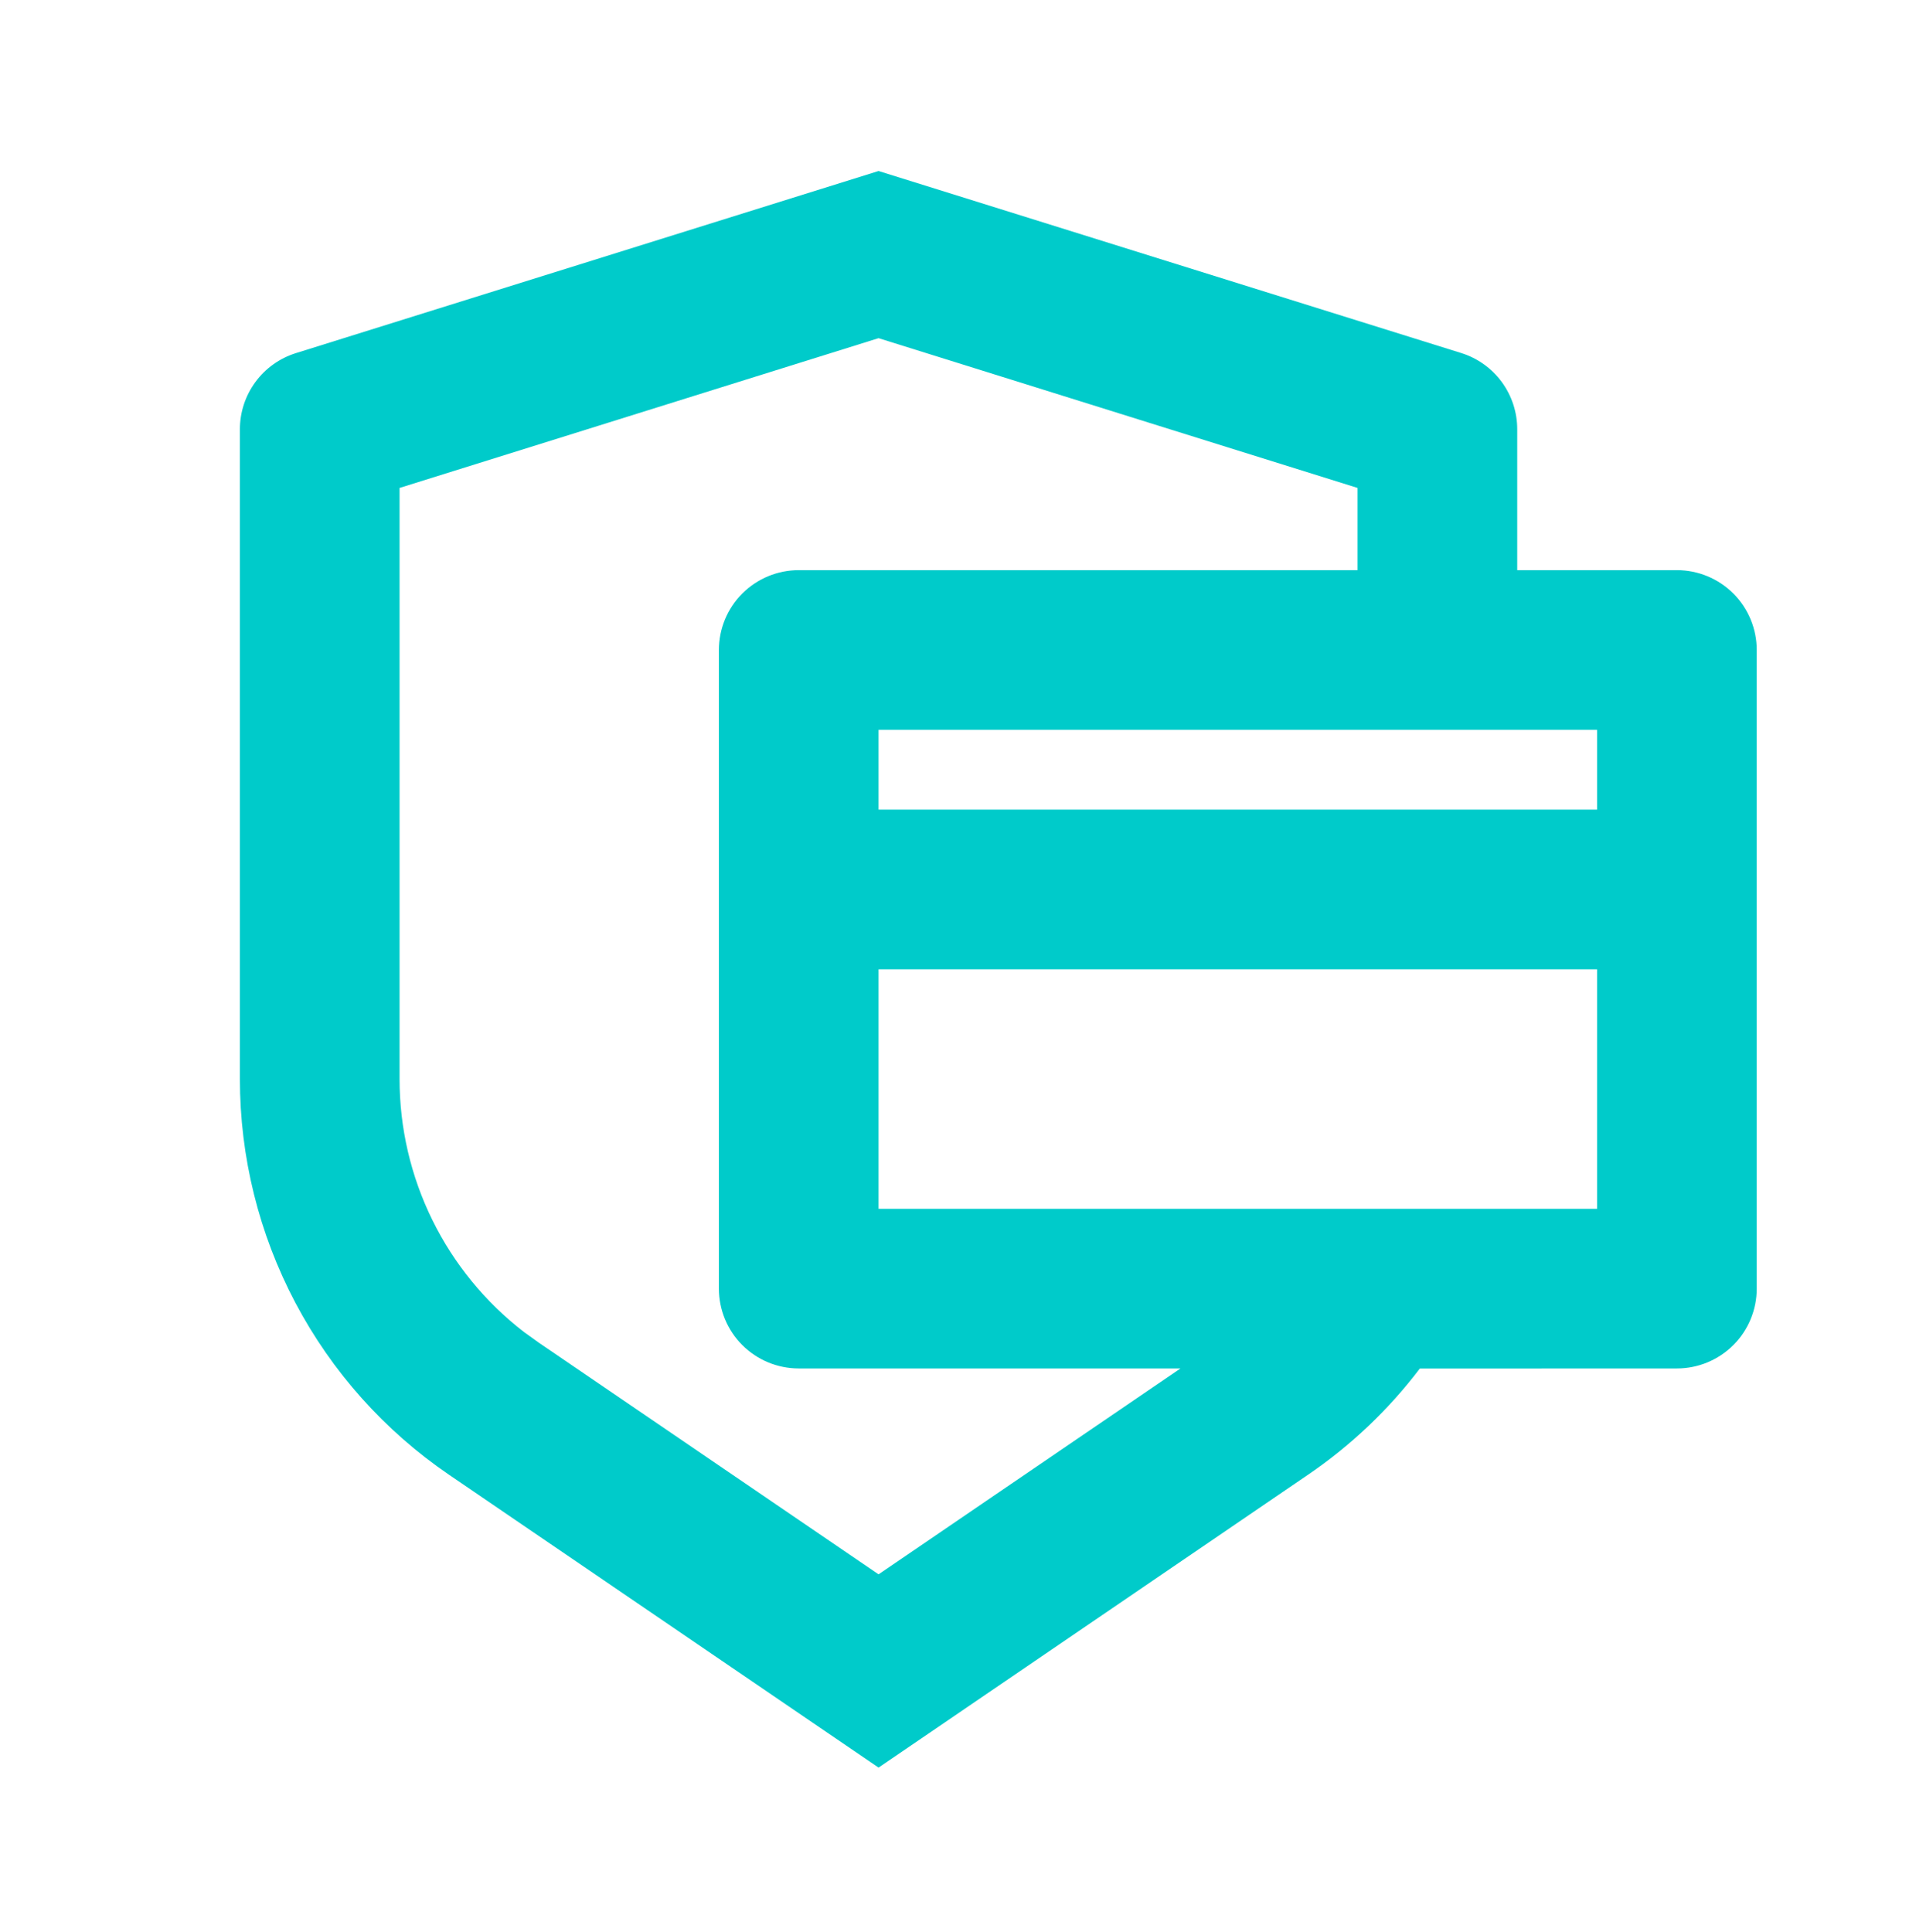 <svg width="120" height="121" viewBox="0 0 120 121" fill="none" xmlns="http://www.w3.org/2000/svg">
<path d="M55.025 10.711L91.515 22.111C92.533 22.429 93.422 23.063 94.054 23.922C94.685 24.781 95.025 25.82 95.025 26.886V35.711H105.025C106.351 35.711 107.623 36.238 108.561 37.175C109.498 38.113 110.025 39.385 110.025 40.711V80.711C110.025 82.037 109.498 83.309 108.561 84.246C107.623 85.184 106.351 85.711 105.025 85.711L88.925 85.716C86.99 88.266 84.64 90.516 81.925 92.366L55.025 110.711L28.125 92.371C24.088 89.618 20.784 85.921 18.501 81.6C16.218 77.28 15.024 72.468 15.025 67.581V26.886C15.026 25.821 15.366 24.783 15.998 23.925C16.629 23.067 17.518 22.433 18.535 22.116L55.025 10.711ZM55.025 21.181L25.025 30.561V67.581C25.024 70.642 25.726 73.662 27.077 76.41C28.427 79.157 30.39 81.557 32.815 83.426L33.76 84.106L55.025 98.606L73.935 85.711H50.025C48.699 85.711 47.427 85.184 46.489 84.246C45.552 83.309 45.025 82.037 45.025 80.711V40.711C45.025 39.385 45.552 38.113 46.489 37.175C47.427 36.238 48.699 35.711 50.025 35.711H85.025V30.561L55.025 21.181ZM55.025 60.711V75.711H100.025V60.711H55.025ZM55.025 50.711H100.025V45.711H55.025V50.711Z" fill="#00CBCA"/>
</svg>
